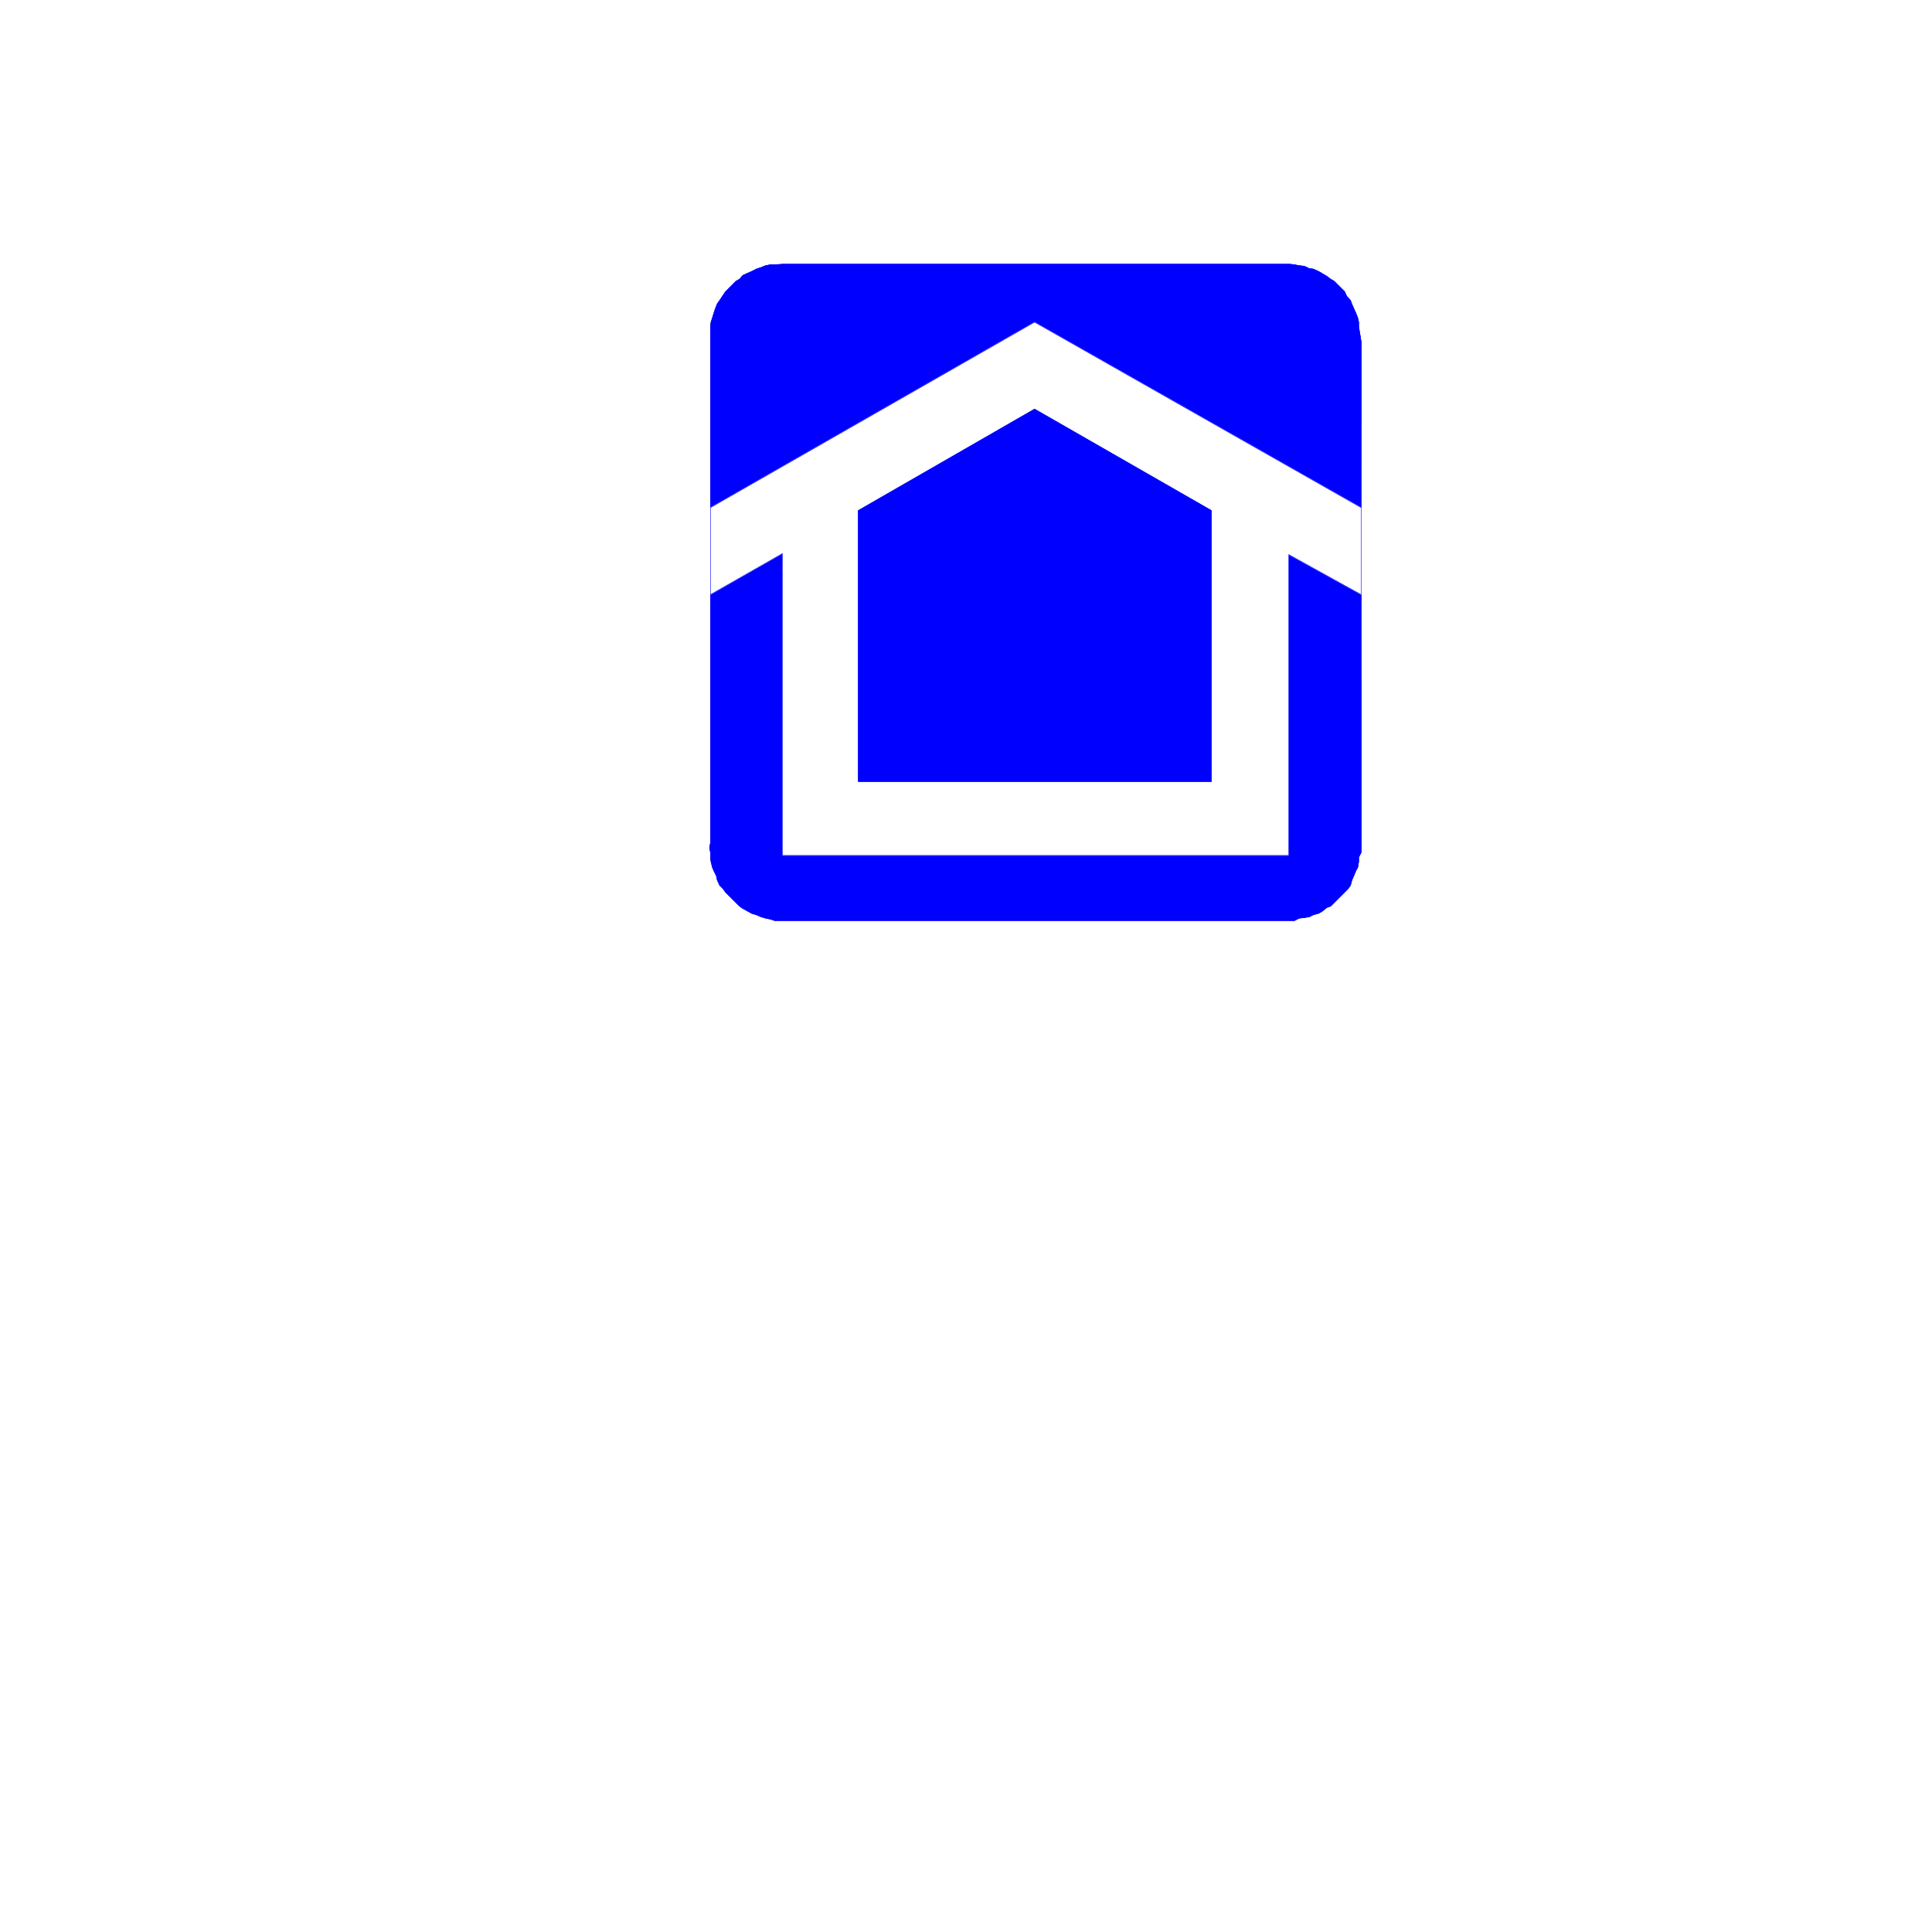 <svg xmlns="http://www.w3.org/2000/svg" width="2993.144" height="2993.144"><rect width="100%" height="100%" fill="#808080" stroke="none"/><defs><clipPath id="a"><path d="M0 0h2993.144v2992.184H0Zm0 0"/></clipPath></defs><path fill="#fff" d="M0 2993.144h2993.144V0H0Zm0 0"/><g clip-path="url(#a)" transform="translate(0 .96)"><path fill="#fff" fill-rule="evenodd" stroke="#fff" stroke-linecap="square" stroke-linejoin="bevel" stroke-miterlimit="10" stroke-width=".729" d="M0 2992.184h2993.145V-.961H0Zm0 0"/></g><path fill="#00f" fill-rule="evenodd" stroke="#00f" stroke-linecap="square" stroke-linejoin="bevel" stroke-miterlimit="10" stroke-width=".729" d="M1100.715 513.344v-6.774l.785-7.453 2.238-6.719 2.242-7.503 2.239-6.72 2.968-7.503 3.754-5.262 4.48-6.722 4.481-6.72 16.461-16.464 5.262-2.969 5.266-5.992 6.718-3.02 6.723-2.972 7.5-3.75 6.723-2.238 7.5-3.024 7.453-1.46h6.719l11.984-.782h786.45l6.722.781 7.5 1.461 7.504.781 8.23 3.75 5.992.73 8.23 3.75 5.212 2.973 7.504 4.48 5.988 4.532 5.21 2.969 16.466 16.465 3.023 6.719 5.988 6.722 2.243 5.992 2.968 6.774 3.024 6.719 2.969 7.503 1.511 6.72v7.452l1.457 8.23 2.293 14.223V786.45l-505.89-287.332-502.09 287.332Zm0 0"/><path fill="none" stroke="#00f" stroke-linecap="square" stroke-linejoin="bevel" stroke-miterlimit="10" stroke-width=".729" d="M1100.715 513.344v-6.774l.785-7.453 2.238-6.719 2.242-7.503 2.239-6.72 2.968-7.503 3.754-5.262 4.48-6.722 4.481-6.72 16.461-16.464 5.262-2.969 5.266-5.992 6.718-3.02 6.723-2.972 7.5-3.75 6.723-2.238 7.5-3.024 7.453-1.46h6.719l11.984-.782h786.45l6.722.781 7.5 1.461 7.504.781 8.23 3.75 5.992.73 8.23 3.75 5.212 2.973 7.504 4.48 5.988 4.532 5.21 2.969 16.466 16.465 3.023 6.719 5.988 6.722 2.243 5.992 2.968 6.774 3.024 6.719 2.969 7.503 1.511 6.72v7.452l1.457 8.23 2.293 14.223V786.45l-505.89-287.332-502.09 287.332Zm0 0"/><path fill="#00f" fill-rule="evenodd" stroke="#00f" stroke-linecap="square" stroke-linejoin="bevel" stroke-miterlimit="10" stroke-width=".729" d="m2108.695 921.129-112.277-62.102v466.188h-784.207v-467.7l-111.496 63.614v384.656l-1.457 7.45 1.457 7.5v7.453l.785 6.773 2.238 8.96 2.242 5.263 3.75 7.449 1.457 6.723 3.754 8.23 5.262 5.262 3.7 5.261 21.722 21.676 5.266 3.75 8.23 4.48 5.211 2.97 7.5 2.292 6.723 2.97 7.5 2.241 7.453 1.512 6.719 2.238h805.156l7.5-3.75 7.504-.73 8.23-1.512 5.992-2.969 8.23-2.293 5.212-2.968 7.504-5.993 5.988-2.238 26.937-26.937 3.75-5.262 2.243-8.23 2.968-6.723 3.024-7.45 2.969-5.261 1.511-8.961v-6.774l3.75-7.453zm0 0"/><path fill="none" stroke="#00f" stroke-linecap="square" stroke-linejoin="bevel" stroke-miterlimit="10" stroke-width=".729" d="m2108.695 921.129-112.277-62.102v466.188h-784.207v-467.7l-111.496 63.614v384.656l-1.457 7.45 1.457 7.5v7.453l.785 6.773 2.238 8.96 2.242 5.263 3.75 7.449 1.457 6.723 3.754 8.23 5.262 5.262 3.7 5.261 21.722 21.676 5.266 3.75 8.23 4.48 5.211 2.97 7.5 2.292 6.723 2.97 7.5 2.241 7.453 1.512 6.719 2.238h805.156l7.5-3.75 7.504-.73 8.23-1.512 5.992-2.969 8.23-2.293 5.212-2.968 7.504-5.993 5.988-2.238 26.937-26.937 3.75-5.262 2.243-8.23 2.968-6.723 3.024-7.45 2.969-5.261 1.511-8.961v-6.774l3.75-7.453zm0 0"/><path fill="#fff" fill-rule="evenodd" stroke="#fff" stroke-linecap="square" stroke-linejoin="bevel" stroke-miterlimit="10" stroke-width=".729" d="m1100.715 921.129 111.496-63.613v467.699h784.207V859.027l112.277 62.102v-134.68l-505.89-287.332-502.09 287.332Zm0 0"/><path fill="none" stroke="#00f" stroke-linecap="square" stroke-linejoin="bevel" stroke-miterlimit="10" stroke-width=".729" d="m1100.715 921.129 111.496-63.613v467.699h784.207V859.027l112.277 62.102v-134.68l-505.89-287.332-502.09 287.332Zm0 0"/><path fill="#00f" fill-rule="evenodd" stroke="#00f" stroke-linecap="square" stroke-linejoin="bevel" stroke-miterlimit="10" stroke-width=".729" d="M1329.695 790.93v419.824h547V790.93l-273.89-157.133Zm0 0"/><path fill="none" stroke="#00f" stroke-linecap="square" stroke-linejoin="bevel" stroke-miterlimit="10" stroke-width=".729" d="M1329.695 790.93v419.824h547V790.93l-273.89-157.133Zm0 0"/></svg>
